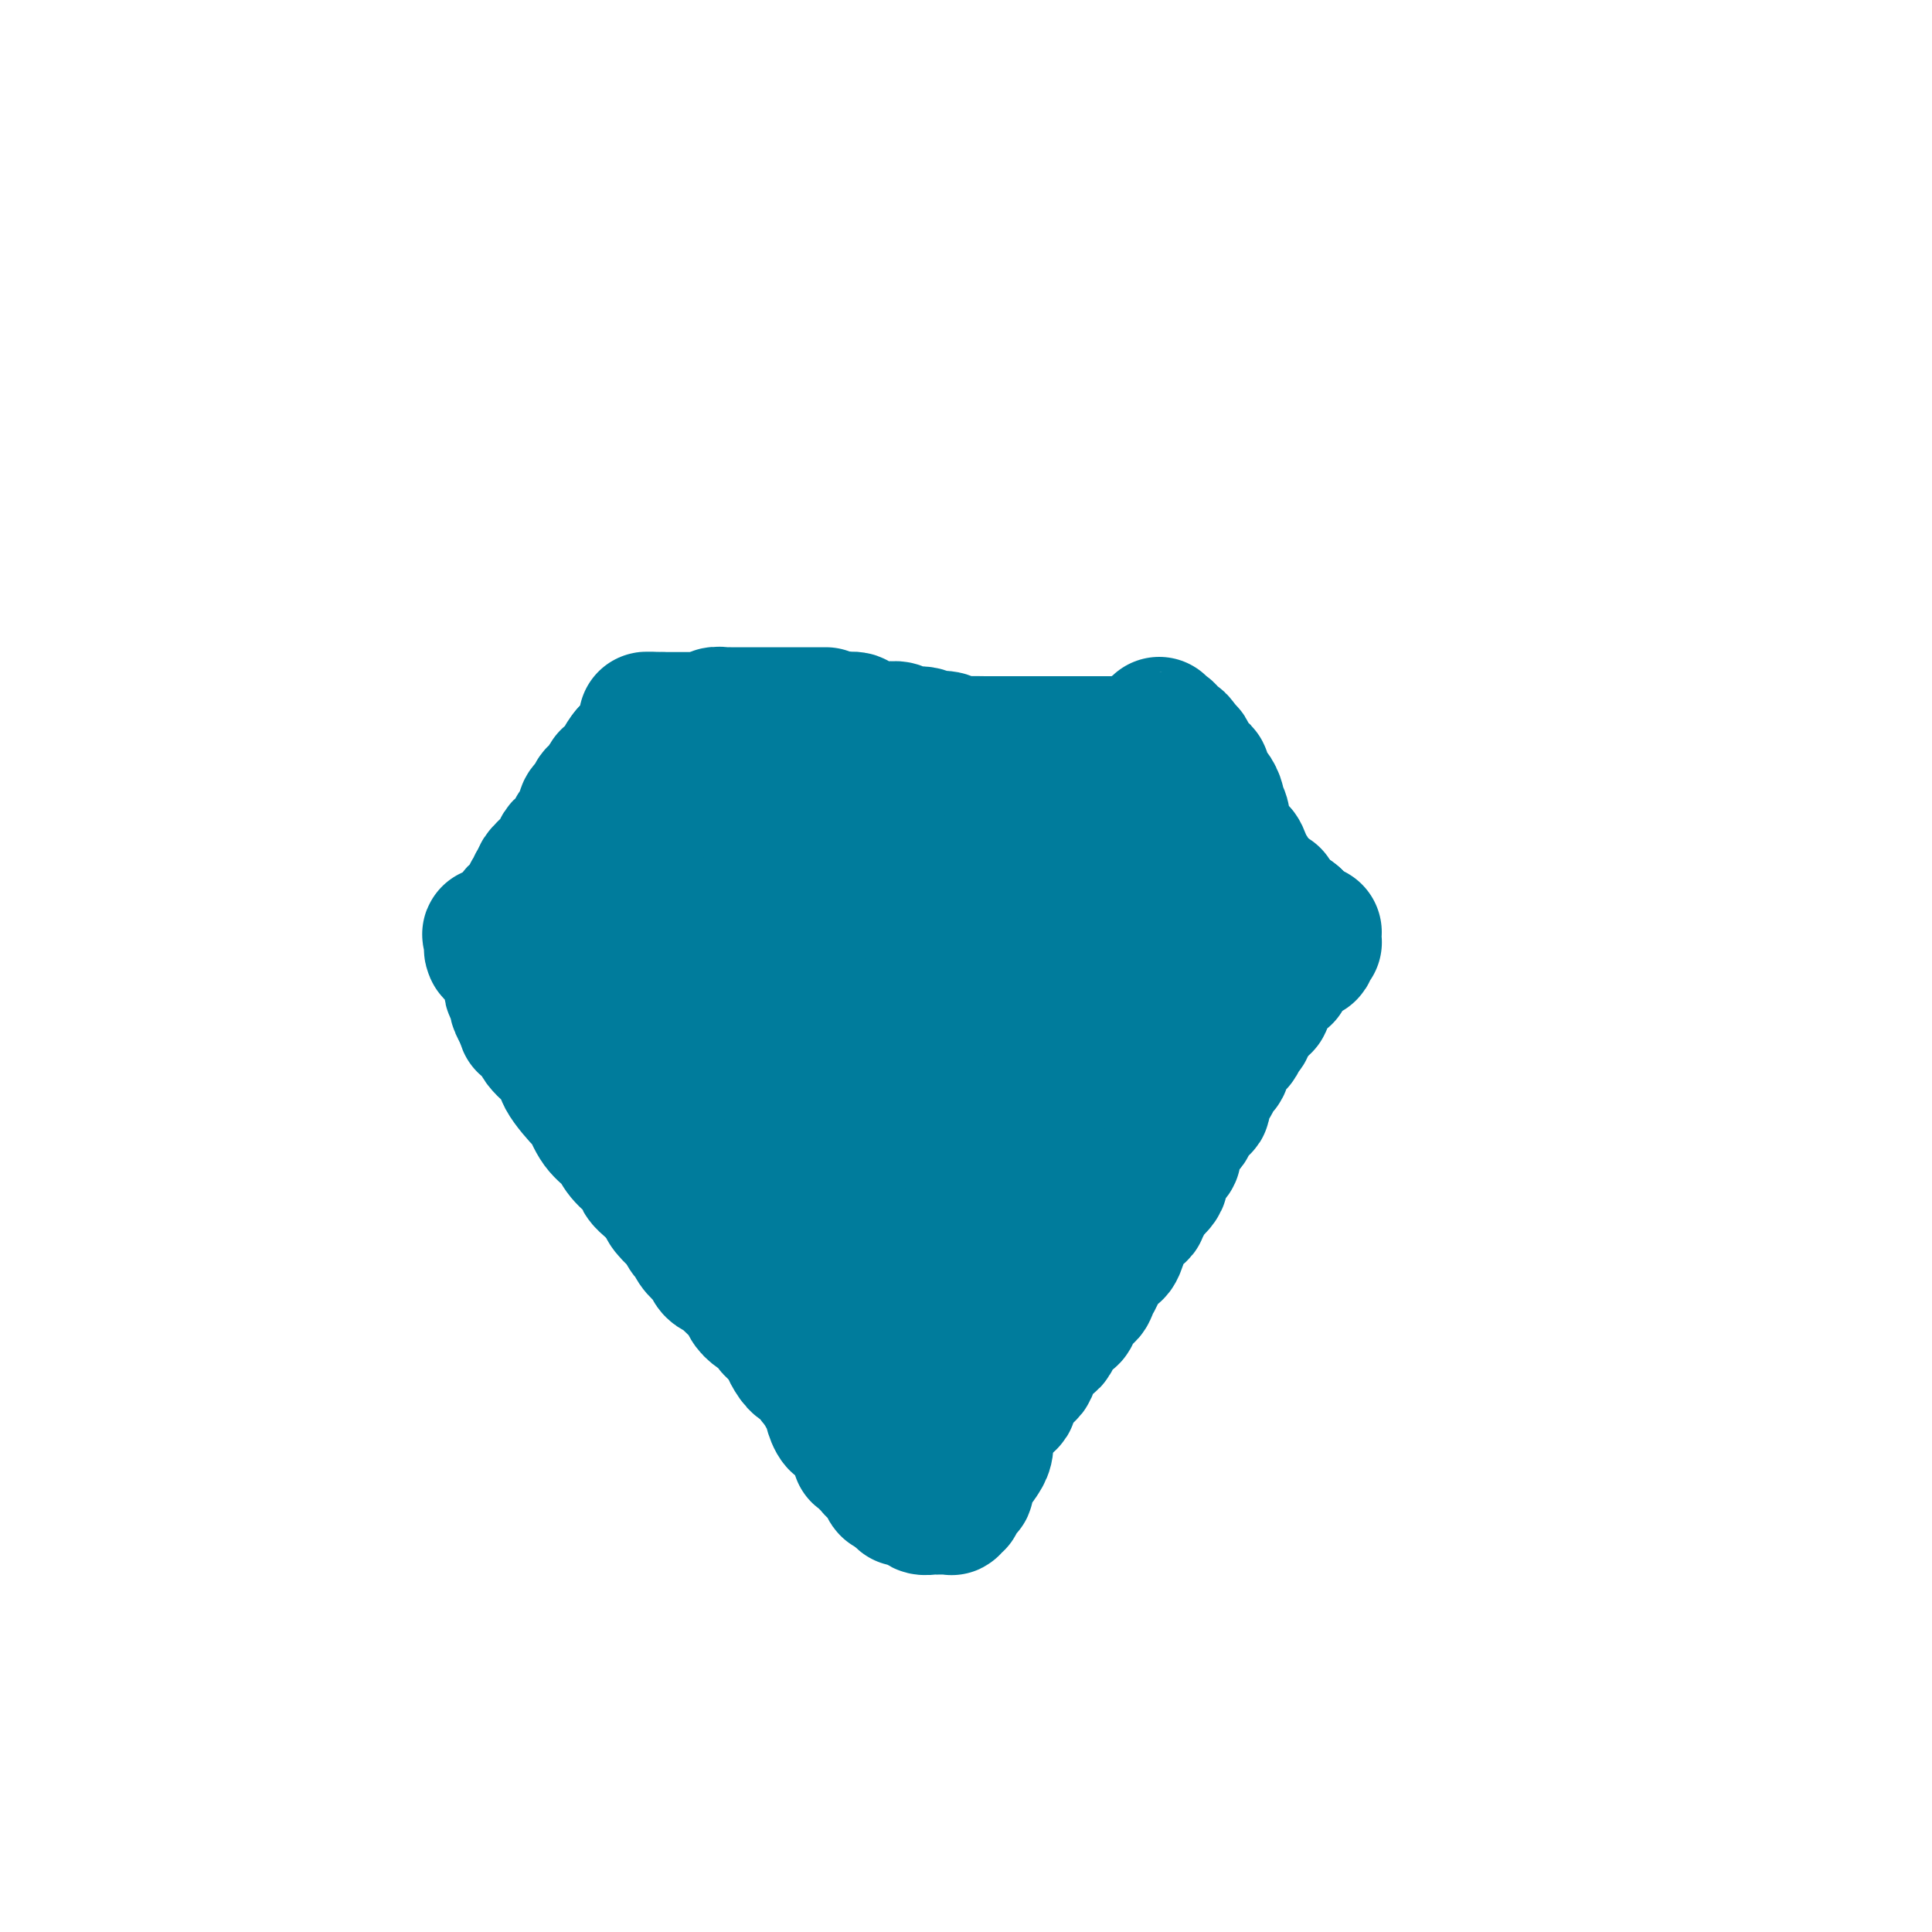 <svg viewBox='0 0 400 400' version='1.1' xmlns='http://www.w3.org/2000/svg' xmlns:xlink='http://www.w3.org/1999/xlink'><g fill='none' stroke='#007C9C' stroke-width='28' stroke-linecap='round' stroke-linejoin='round'><path d='M122,207c0.824,0.706 1.648,1.413 2,2c0.352,0.587 0.233,1.056 1,2c0.767,0.944 2.422,2.363 4,4c1.578,1.637 3.080,3.492 4,5c0.920,1.508 1.257,2.668 2,4c0.743,1.332 1.892,2.835 3,4c1.108,1.165 2.175,1.991 3,3c0.825,1.009 1.410,2.202 2,3c0.590,0.798 1.187,1.201 2,2c0.813,0.799 1.843,1.995 3,3c1.157,1.005 2.441,1.819 3,3c0.559,1.181 0.393,2.728 1,4c0.607,1.272 1.985,2.268 3,3c1.015,0.732 1.665,1.201 2,2c0.335,0.799 0.355,1.930 1,3c0.645,1.070 1.915,2.081 3,3c1.085,0.919 1.984,1.748 3,3c1.016,1.252 2.147,2.929 3,4c0.853,1.071 1.426,1.535 2,2'/><path d='M169,266c7.315,9.378 2.102,3.322 1,2c-1.102,-1.322 1.906,2.091 3,4c1.094,1.909 0.275,2.315 1,3c0.725,0.685 2.994,1.651 4,3c1.006,1.349 0.749,3.082 1,4c0.251,0.918 1.009,1.020 2,2c0.991,0.980 2.215,2.838 3,4c0.785,1.162 1.132,1.628 2,3c0.868,1.372 2.256,3.649 3,5c0.744,1.351 0.842,1.775 1,2c0.158,0.225 0.375,0.249 1,1c0.625,0.751 1.656,2.228 2,3c0.344,0.772 0.000,0.837 0,1c-0.000,0.163 0.343,0.422 1,1c0.657,0.578 1.626,1.475 2,2c0.374,0.525 0.153,0.677 0,1c-0.153,0.323 -0.237,0.817 0,1c0.237,0.183 0.795,0.055 1,0c0.205,-0.055 0.059,-0.039 0,0c-0.059,0.039 -0.030,0.099 0,0c0.030,-0.099 0.059,-0.356 0,-1c-0.059,-0.644 -0.208,-1.673 0,-2c0.208,-0.327 0.774,0.050 1,0c0.226,-0.050 0.113,-0.525 0,-1'/><path d='M198,304c0.532,-0.343 0.860,-0.201 1,0c0.140,0.201 0.090,0.461 0,0c-0.090,-0.461 -0.220,-1.643 0,-2c0.220,-0.357 0.791,0.111 1,0c0.209,-0.111 0.056,-0.800 0,-1c-0.056,-0.200 -0.015,0.091 0,0c0.015,-0.091 0.003,-0.562 0,-1c-0.003,-0.438 0.002,-0.841 0,-1c-0.002,-0.159 -0.011,-0.074 0,0c0.011,0.074 0.041,0.135 0,0c-0.041,-0.135 -0.155,-0.467 0,-1c0.155,-0.533 0.577,-1.266 1,-2'/><path d='M201,296c0.625,-1.431 0.689,-1.007 1,-1c0.311,0.007 0.870,-0.401 1,-1c0.130,-0.599 -0.167,-1.387 0,-2c0.167,-0.613 0.799,-1.051 1,-2c0.201,-0.949 -0.030,-2.411 0,-3c0.030,-0.589 0.322,-0.307 1,-1c0.678,-0.693 1.744,-2.362 2,-3c0.256,-0.638 -0.296,-0.244 0,-1c0.296,-0.756 1.440,-2.663 2,-4c0.560,-1.337 0.535,-2.106 1,-3c0.465,-0.894 1.419,-1.914 2,-3c0.581,-1.086 0.790,-2.237 1,-3c0.210,-0.763 0.422,-1.138 1,-2c0.578,-0.862 1.521,-2.211 2,-3c0.479,-0.789 0.495,-1.019 1,-2c0.505,-0.981 1.500,-2.713 2,-4c0.500,-1.287 0.504,-2.128 1,-3c0.496,-0.872 1.485,-1.774 2,-3c0.515,-1.226 0.555,-2.775 1,-4c0.445,-1.225 1.294,-2.126 2,-3c0.706,-0.874 1.268,-1.721 2,-3c0.732,-1.279 1.632,-2.990 2,-4c0.368,-1.010 0.202,-1.319 1,-2c0.798,-0.681 2.561,-1.734 3,-3c0.439,-1.266 -0.444,-2.747 0,-4c0.444,-1.253 2.217,-2.280 3,-3c0.783,-0.720 0.577,-1.135 1,-2c0.423,-0.865 1.474,-2.180 2,-3c0.526,-0.820 0.526,-1.144 1,-2c0.474,-0.856 1.421,-2.245 2,-3c0.579,-0.755 0.789,-0.878 1,-1'/><path d='M243,215c3.274,-5.300 1.459,-2.050 1,-1c-0.459,1.050 0.438,-0.099 1,-1c0.562,-0.901 0.791,-1.552 1,-2c0.209,-0.448 0.399,-0.693 1,-1c0.601,-0.307 1.613,-0.678 2,-1c0.387,-0.322 0.150,-0.597 0,-1c-0.150,-0.403 -0.212,-0.934 0,-1c0.212,-0.066 0.698,0.332 1,0c0.302,-0.332 0.420,-1.393 1,-2c0.580,-0.607 1.621,-0.759 2,-1c0.379,-0.241 0.095,-0.570 0,-1c-0.095,-0.430 -0.002,-0.960 0,-1c0.002,-0.040 -0.088,0.410 0,0c0.088,-0.410 0.353,-1.681 1,-2c0.647,-0.319 1.675,0.314 2,0c0.325,-0.314 -0.052,-1.575 0,-2c0.052,-0.425 0.535,-0.013 1,0c0.465,0.013 0.913,-0.374 1,-1c0.087,-0.626 -0.188,-1.490 0,-2c0.188,-0.510 0.838,-0.666 1,-1c0.162,-0.334 -0.163,-0.845 0,-1c0.163,-0.155 0.815,0.046 1,0c0.185,-0.046 -0.095,-0.338 0,-1c0.095,-0.662 0.566,-1.693 1,-2c0.434,-0.307 0.832,0.111 1,0c0.168,-0.111 0.107,-0.751 0,-1c-0.107,-0.249 -0.260,-0.105 0,0c0.260,0.105 0.931,0.173 1,0c0.069,-0.173 -0.466,-0.586 -1,-1'/><path d='M262,188c2.932,-4.437 0.762,-2.029 0,-1c-0.762,1.029 -0.116,0.679 0,0c0.116,-0.679 -0.297,-1.686 -1,-2c-0.703,-0.314 -1.694,0.066 -2,0c-0.306,-0.066 0.074,-0.577 0,-1c-0.074,-0.423 -0.602,-0.756 -1,-1c-0.398,-0.244 -0.668,-0.398 -1,-1c-0.332,-0.602 -0.728,-1.651 -1,-2c-0.272,-0.349 -0.419,0.003 -1,0c-0.581,-0.003 -1.595,-0.362 -2,-1c-0.405,-0.638 -0.202,-1.555 0,-2c0.202,-0.445 0.401,-0.416 0,-1c-0.401,-0.584 -1.403,-1.779 -2,-2c-0.597,-0.221 -0.790,0.531 -1,0c-0.210,-0.531 -0.436,-2.347 -1,-3c-0.564,-0.653 -1.464,-0.143 -2,0c-0.536,0.143 -0.707,-0.080 -1,-1c-0.293,-0.920 -0.709,-2.538 -1,-3c-0.291,-0.462 -0.456,0.232 -1,0c-0.544,-0.232 -1.468,-1.390 -2,-2c-0.532,-0.610 -0.671,-0.670 -1,-1c-0.329,-0.330 -0.848,-0.929 -1,-1c-0.152,-0.071 0.065,0.384 0,0c-0.065,-0.384 -0.410,-1.609 -1,-2c-0.590,-0.391 -1.425,0.053 -2,0c-0.575,-0.053 -0.889,-0.602 -1,-1c-0.111,-0.398 -0.019,-0.645 0,-1c0.019,-0.355 -0.036,-0.817 0,-1c0.036,-0.183 0.164,-0.088 0,0c-0.164,0.088 -0.618,0.168 -1,0c-0.382,-0.168 -0.691,-0.584 -1,-1'/><path d='M234,157c-4.545,-4.901 -1.908,-1.653 -1,-1c0.908,0.653 0.085,-1.289 0,-2c-0.085,-0.711 0.566,-0.190 1,0c0.434,0.190 0.650,0.051 1,0c0.350,-0.051 0.834,-0.014 1,0c0.166,0.014 0.014,0.004 0,0c-0.014,-0.004 0.112,-0.001 0,0c-0.112,0.001 -0.460,0.000 -1,0c-0.540,-0.000 -1.270,-0.000 -2,0'/><path d='M233,154c-0.626,-0.000 -0.691,-0.000 -1,0c-0.309,0.000 -0.861,0.000 -1,0c-0.139,-0.000 0.135,-0.000 0,0c-0.135,0.000 -0.678,0.000 -1,0c-0.322,-0.000 -0.422,-0.000 -1,0c-0.578,0.000 -1.633,0.000 -2,0c-0.367,-0.000 -0.047,-0.000 0,0c0.047,0.000 -0.181,0.000 -1,0c-0.819,-0.000 -2.230,-0.000 -3,0c-0.770,0.000 -0.900,0.000 -1,0c-0.100,-0.000 -0.172,-0.000 -1,0c-0.828,0.000 -2.414,0.000 -3,0c-0.586,-0.000 -0.174,-0.000 -1,0c-0.826,0.000 -2.891,0.000 -4,0c-1.109,-0.000 -1.263,-0.000 -2,0c-0.737,0.000 -2.056,0.001 -3,0c-0.944,-0.001 -1.512,-0.004 -2,0c-0.488,0.004 -0.894,0.015 -2,0c-1.106,-0.015 -2.912,-0.055 -4,0c-1.088,0.055 -1.459,0.207 -2,0c-0.541,-0.207 -1.251,-0.772 -2,-1c-0.749,-0.228 -1.537,-0.117 -2,0c-0.463,0.117 -0.600,0.241 -1,0c-0.400,-0.241 -1.063,-0.849 -2,-1c-0.937,-0.151 -2.146,0.153 -3,0c-0.854,-0.153 -1.351,-0.763 -2,-1c-0.649,-0.237 -1.450,-0.102 -2,0c-0.550,0.102 -0.848,0.172 -2,0c-1.152,-0.172 -3.156,-0.585 -4,-1c-0.844,-0.415 -0.527,-0.833 -1,-1c-0.473,-0.167 -1.737,-0.084 -3,0'/><path d='M174,149c-4.600,-1.000 -3.102,-1.000 -3,-1c0.102,-0.000 -1.194,-0.000 -2,0c-0.806,0.000 -1.122,0.000 -2,0c-0.878,-0.000 -2.319,-0.000 -3,0c-0.681,0.000 -0.602,0.000 -1,0c-0.398,-0.000 -1.273,-0.000 -2,0c-0.727,0.000 -1.307,0.000 -2,0c-0.693,-0.000 -1.499,-0.000 -2,0c-0.501,0.000 -0.699,0.000 -1,0c-0.301,-0.000 -0.707,-0.000 -1,0c-0.293,0.000 -0.473,0.000 -1,0c-0.527,-0.000 -1.402,-0.001 -2,0c-0.598,0.001 -0.920,0.004 -1,0c-0.080,-0.004 0.081,-0.015 0,0c-0.081,0.015 -0.404,0.057 -1,0c-0.596,-0.057 -1.464,-0.211 -2,0c-0.536,0.211 -0.738,0.789 -1,1c-0.262,0.211 -0.582,0.057 -1,0c-0.418,-0.057 -0.934,-0.015 -1,0c-0.066,0.015 0.319,0.004 0,0c-0.319,-0.004 -1.341,-0.001 -2,0c-0.659,0.001 -0.955,0.000 -1,0c-0.045,-0.000 0.159,-0.000 0,0c-0.159,0.000 -0.683,0.000 -1,0c-0.317,-0.000 -0.427,-0.000 -1,0c-0.573,0.000 -1.607,0.000 -2,0c-0.393,-0.000 -0.144,-0.000 0,0c0.144,0.000 0.184,0.000 0,0c-0.184,-0.000 -0.592,-0.000 -1,0'/><path d='M137,149c-5.887,-0.042 -2.103,-0.149 -1,0c1.103,0.149 -0.474,0.552 -1,1c-0.526,0.448 -0.000,0.941 0,1c0.000,0.059 -0.525,-0.317 -1,0c-0.475,0.317 -0.901,1.325 -1,2c-0.099,0.675 0.128,1.016 0,1c-0.128,-0.016 -0.611,-0.389 -1,0c-0.389,0.389 -0.682,1.540 -1,2c-0.318,0.460 -0.659,0.230 -1,0'/><path d='M130,156c-1.317,1.565 -1.109,1.978 -1,2c0.109,0.022 0.117,-0.345 0,0c-0.117,0.345 -0.361,1.403 -1,2c-0.639,0.597 -1.673,0.734 -2,1c-0.327,0.266 0.052,0.661 0,1c-0.052,0.339 -0.535,0.620 -1,1c-0.465,0.380 -0.912,0.858 -1,1c-0.088,0.142 0.183,-0.051 0,0c-0.183,0.051 -0.818,0.346 -1,1c-0.182,0.654 0.091,1.668 0,2c-0.091,0.332 -0.545,-0.017 -1,0c-0.455,0.017 -0.911,0.400 -1,1c-0.089,0.600 0.187,1.418 0,2c-0.187,0.582 -0.839,0.929 -1,1c-0.161,0.071 0.168,-0.135 0,0c-0.168,0.135 -0.832,0.610 -1,1c-0.168,0.390 0.162,0.696 0,1c-0.162,0.304 -0.814,0.607 -1,1c-0.186,0.393 0.094,0.875 0,1c-0.094,0.125 -0.561,-0.107 -1,0c-0.439,0.107 -0.849,0.555 -1,1c-0.151,0.445 -0.044,0.889 0,1c0.044,0.111 0.023,-0.110 0,0c-0.023,0.110 -0.049,0.552 0,1c0.049,0.448 0.172,0.904 0,1c-0.172,0.096 -0.638,-0.167 -1,0c-0.362,0.167 -0.619,0.766 -1,1c-0.381,0.234 -0.886,0.104 -1,0c-0.114,-0.104 0.162,-0.182 0,0c-0.162,0.182 -0.760,0.623 -1,1c-0.240,0.377 -0.120,0.688 0,1'/><path d='M112,182c-2.725,4.266 -0.538,1.932 0,1c0.538,-0.932 -0.574,-0.461 -1,0c-0.426,0.461 -0.166,0.911 0,1c0.166,0.089 0.237,-0.182 0,0c-0.237,0.182 -0.781,0.819 -1,1c-0.219,0.181 -0.111,-0.092 0,0c0.111,0.092 0.227,0.550 0,1c-0.227,0.450 -0.797,0.891 -1,1c-0.203,0.109 -0.039,-0.114 0,0c0.039,0.114 -0.046,0.565 0,1c0.046,0.435 0.223,0.853 0,1c-0.223,0.147 -0.844,0.024 -1,0c-0.156,-0.024 0.154,0.051 0,0c-0.154,-0.051 -0.773,-0.228 -1,0c-0.227,0.228 -0.062,0.860 0,1c0.062,0.140 0.019,-0.211 0,0c-0.019,0.211 -0.016,0.985 0,1c0.016,0.015 0.046,-0.728 0,-1c-0.046,-0.272 -0.166,-0.073 0,0c0.166,0.073 0.619,0.021 1,0c0.381,-0.021 0.691,-0.010 1,0'/><path d='M109,190c-0.592,1.239 -0.572,0.336 0,0c0.572,-0.336 1.696,-0.106 2,0c0.304,0.106 -0.213,0.089 0,0c0.213,-0.089 1.156,-0.250 2,0c0.844,0.250 1.588,0.910 2,1c0.412,0.090 0.492,-0.389 1,0c0.508,0.389 1.446,1.648 2,2c0.554,0.352 0.726,-0.201 1,0c0.274,0.201 0.651,1.157 1,2c0.349,0.843 0.672,1.574 1,2c0.328,0.426 0.663,0.546 1,1c0.337,0.454 0.677,1.243 1,2c0.323,0.757 0.629,1.482 1,2c0.371,0.518 0.806,0.829 1,1c0.194,0.171 0.147,0.201 0,1c-0.147,0.799 -0.393,2.367 0,3c0.393,0.633 1.426,0.331 2,0c0.574,-0.331 0.689,-0.692 1,0c0.311,0.692 0.818,2.437 1,3c0.182,0.563 0.039,-0.056 0,0c-0.039,0.056 0.027,0.789 0,1c-0.027,0.211 -0.147,-0.098 0,0c0.147,0.098 0.562,0.605 1,1c0.438,0.395 0.901,0.679 1,1c0.099,0.321 -0.166,0.678 0,1c0.166,0.322 0.762,0.607 1,1c0.238,0.393 0.119,0.893 0,1c-0.119,0.107 -0.238,-0.177 0,0c0.238,0.177 0.833,0.817 1,1c0.167,0.183 -0.095,-0.091 0,0c0.095,0.091 0.548,0.545 1,1'/><path d='M134,218c2.391,3.604 1.370,1.113 1,0c-0.370,-1.113 -0.089,-0.850 0,-1c0.089,-0.150 -0.015,-0.713 0,-1c0.015,-0.287 0.148,-0.297 0,-1c-0.148,-0.703 -0.575,-2.098 -1,-3c-0.425,-0.902 -0.846,-1.311 -1,-2c-0.154,-0.689 -0.041,-1.658 0,-3c0.041,-1.342 0.011,-3.057 0,-4c-0.011,-0.943 -0.003,-1.114 0,-2c0.003,-0.886 -0.000,-2.487 0,-4c0.000,-1.513 0.004,-2.940 0,-4c-0.004,-1.060 -0.016,-1.754 0,-3c0.016,-1.246 0.059,-3.042 0,-4c-0.059,-0.958 -0.222,-1.076 0,-2c0.222,-0.924 0.828,-2.653 1,-4c0.172,-1.347 -0.090,-2.310 0,-3c0.090,-0.690 0.531,-1.105 1,-2c0.469,-0.895 0.967,-2.268 1,-3c0.033,-0.732 -0.398,-0.822 0,-1c0.398,-0.178 1.625,-0.442 2,-1c0.375,-0.558 -0.102,-1.408 0,-2c0.102,-0.592 0.784,-0.927 1,-1c0.216,-0.073 -0.035,0.114 0,0c0.035,-0.114 0.356,-0.531 1,-1c0.644,-0.469 1.613,-0.991 2,-1c0.387,-0.009 0.194,0.496 0,1'/><path d='M142,166c1.237,-1.576 0.328,-0.017 0,1c-0.328,1.017 -0.075,1.494 0,2c0.075,0.506 -0.026,1.043 0,2c0.026,0.957 0.180,2.333 0,3c-0.180,0.667 -0.694,0.625 -1,1c-0.306,0.375 -0.405,1.168 -1,2c-0.595,0.832 -1.685,1.703 -2,3c-0.315,1.297 0.145,3.020 0,4c-0.145,0.980 -0.894,1.217 -2,3c-1.106,1.783 -2.570,5.114 -3,6c-0.430,0.886 0.173,-0.671 0,0c-0.173,0.671 -1.121,3.571 -2,5c-0.879,1.429 -1.689,1.388 -2,2c-0.311,0.612 -0.122,1.876 0,3c0.122,1.124 0.176,2.108 0,3c-0.176,0.892 -0.583,1.691 -1,3c-0.417,1.309 -0.844,3.127 -1,4c-0.156,0.873 -0.039,0.802 0,2c0.039,1.198 0.001,3.666 0,5c-0.001,1.334 0.034,1.534 0,2c-0.034,0.466 -0.139,1.198 0,2c0.139,0.802 0.521,1.674 1,2c0.479,0.326 1.055,0.105 1,0c-0.055,-0.105 -0.742,-0.093 0,0c0.742,0.093 2.913,0.267 4,0c1.087,-0.267 1.089,-0.977 2,-3c0.911,-2.023 2.730,-5.360 4,-7c1.270,-1.640 1.990,-1.584 3,-3c1.010,-1.416 2.310,-4.304 3,-6c0.690,-1.696 0.768,-2.199 1,-3c0.232,-0.801 0.616,-1.901 1,-3'/><path d='M147,201c2.365,-4.689 1.277,-3.912 1,-4c-0.277,-0.088 0.258,-1.042 1,-2c0.742,-0.958 1.691,-1.922 2,-3c0.309,-1.078 -0.022,-2.271 0,-3c0.022,-0.729 0.397,-0.993 1,-2c0.603,-1.007 1.433,-2.758 2,-4c0.567,-1.242 0.869,-1.976 1,-3c0.131,-1.024 0.090,-2.337 0,-3c-0.090,-0.663 -0.230,-0.674 0,-1c0.230,-0.326 0.832,-0.966 1,-2c0.168,-1.034 -0.096,-2.460 0,-3c0.096,-0.540 0.551,-0.193 1,-1c0.449,-0.807 0.890,-2.769 1,-4c0.110,-1.231 -0.111,-1.731 0,-2c0.111,-0.269 0.556,-0.309 1,-1c0.444,-0.691 0.889,-2.035 1,-3c0.111,-0.965 -0.110,-1.552 0,-2c0.110,-0.448 0.551,-0.758 1,-1c0.449,-0.242 0.905,-0.416 1,-1c0.095,-0.584 -0.171,-1.579 0,-2c0.171,-0.421 0.779,-0.269 1,0c0.221,0.269 0.056,0.657 0,1c-0.056,0.343 -0.004,0.643 0,1c0.004,0.357 -0.040,0.772 0,2c0.040,1.228 0.163,3.271 0,5c-0.163,1.729 -0.611,3.145 -1,4c-0.389,0.855 -0.720,1.149 -1,3c-0.280,1.851 -0.508,5.259 -1,7c-0.492,1.741 -1.248,1.815 -2,3c-0.752,1.185 -1.501,3.481 -2,5c-0.499,1.519 -0.750,2.259 -1,3'/><path d='M155,188c-1.400,4.159 -0.901,2.055 -1,2c-0.099,-0.055 -0.797,1.938 -1,3c-0.203,1.062 0.089,1.191 0,2c-0.089,0.809 -0.560,2.296 -1,3c-0.440,0.704 -0.850,0.626 -1,1c-0.150,0.374 -0.040,1.201 0,2c0.040,0.799 0.010,1.571 0,2c-0.010,0.429 0.001,0.514 0,1c-0.001,0.486 -0.014,1.372 0,2c0.014,0.628 0.056,0.997 0,1c-0.056,0.003 -0.211,-0.361 0,0c0.211,0.361 0.789,1.446 1,2c0.211,0.554 0.057,0.576 0,1c-0.057,0.424 -0.015,1.249 0,2c0.015,0.751 0.004,1.428 0,2c-0.004,0.572 -0.002,1.038 0,2c0.002,0.962 0.002,2.419 0,3c-0.002,0.581 -0.007,0.285 0,1c0.007,0.715 0.024,2.441 0,3c-0.024,0.559 -0.090,-0.048 0,0c0.090,0.048 0.338,0.752 1,1c0.662,0.248 1.740,0.041 2,0c0.260,-0.041 -0.296,0.083 0,0c0.296,-0.083 1.445,-0.374 2,-1c0.555,-0.626 0.515,-1.588 1,-2c0.485,-0.412 1.496,-0.273 2,-1c0.504,-0.727 0.503,-2.319 1,-3c0.497,-0.681 1.494,-0.451 2,-1c0.506,-0.549 0.521,-1.879 1,-3c0.479,-1.121 1.423,-2.035 2,-3c0.577,-0.965 0.789,-1.983 1,-3'/><path d='M167,207c1.593,-2.297 1.074,-1.039 1,-1c-0.074,0.039 0.295,-1.140 1,-2c0.705,-0.860 1.746,-1.399 2,-2c0.254,-0.601 -0.279,-1.263 0,-2c0.279,-0.737 1.371,-1.549 2,-2c0.629,-0.451 0.795,-0.540 1,-1c0.205,-0.460 0.451,-1.289 1,-2c0.549,-0.711 1.403,-1.303 2,-2c0.597,-0.697 0.938,-1.500 1,-2c0.062,-0.500 -0.156,-0.698 0,-1c0.156,-0.302 0.685,-0.710 1,-1c0.315,-0.290 0.414,-0.463 1,-1c0.586,-0.537 1.658,-1.440 2,-2c0.342,-0.560 -0.045,-0.779 0,-1c0.045,-0.221 0.524,-0.444 1,-1c0.476,-0.556 0.950,-1.444 1,-2c0.050,-0.556 -0.322,-0.779 0,-1c0.322,-0.221 1.339,-0.439 2,-1c0.661,-0.561 0.965,-1.463 1,-2c0.035,-0.537 -0.200,-0.707 0,-1c0.200,-0.293 0.836,-0.709 1,-1c0.164,-0.291 -0.142,-0.456 0,-1c0.142,-0.544 0.732,-1.466 1,-2c0.268,-0.534 0.214,-0.679 0,-1c-0.214,-0.321 -0.587,-0.819 -1,-1c-0.413,-0.181 -0.866,-0.046 -1,0c-0.134,0.046 0.050,0.001 0,0c-0.050,-0.001 -0.333,0.041 -1,0c-0.667,-0.041 -1.718,-0.165 -2,0c-0.282,0.165 0.205,0.619 0,1c-0.205,0.381 -1.103,0.691 -2,1'/><path d='M182,173c-1.029,0.073 -0.103,0.255 0,1c0.103,0.745 -0.618,2.052 -1,3c-0.382,0.948 -0.425,1.537 -1,3c-0.575,1.463 -1.683,3.798 -2,5c-0.317,1.202 0.157,1.269 0,2c-0.157,0.731 -0.945,2.125 -2,4c-1.055,1.875 -2.377,4.230 -3,6c-0.623,1.770 -0.547,2.954 -1,5c-0.453,2.046 -1.434,4.953 -2,7c-0.566,2.047 -0.715,3.235 -1,4c-0.285,0.765 -0.704,1.107 -1,3c-0.296,1.893 -0.470,5.338 -1,7c-0.530,1.662 -1.418,1.542 -2,3c-0.582,1.458 -0.859,4.493 -1,6c-0.141,1.507 -0.147,1.486 0,2c0.147,0.514 0.446,1.562 0,3c-0.446,1.438 -1.636,3.265 -2,4c-0.364,0.735 0.098,0.379 0,1c-0.098,0.621 -0.755,2.219 -1,3c-0.245,0.781 -0.077,0.747 0,1c0.077,0.253 0.062,0.795 0,1c-0.062,0.205 -0.171,0.072 0,0c0.171,-0.072 0.623,-0.084 1,0c0.377,0.084 0.681,0.262 1,0c0.319,-0.262 0.655,-0.965 1,-1c0.345,-0.035 0.701,0.599 1,0c0.299,-0.599 0.541,-2.431 1,-3c0.459,-0.569 1.133,0.126 2,-1c0.867,-1.126 1.926,-4.072 3,-6c1.074,-1.928 2.164,-2.836 3,-4c0.836,-1.164 1.418,-2.582 2,-4'/><path d='M176,228c2.871,-4.301 3.547,-5.553 4,-7c0.453,-1.447 0.683,-3.090 2,-5c1.317,-1.910 3.723,-4.089 5,-6c1.277,-1.911 1.426,-3.555 2,-5c0.574,-1.445 1.573,-2.690 3,-5c1.427,-2.310 3.283,-5.686 4,-7c0.717,-1.314 0.297,-0.565 1,-1c0.703,-0.435 2.530,-2.055 3,-3c0.470,-0.945 -0.418,-1.214 0,-2c0.418,-0.786 2.143,-2.088 3,-3c0.857,-0.912 0.847,-1.434 1,-2c0.153,-0.566 0.470,-1.177 1,-2c0.530,-0.823 1.273,-1.858 2,-3c0.727,-1.142 1.438,-2.390 2,-3c0.562,-0.610 0.974,-0.580 1,-1c0.026,-0.420 -0.333,-1.290 0,-2c0.333,-0.710 1.357,-1.261 2,-2c0.643,-0.739 0.905,-1.666 1,-2c0.095,-0.334 0.024,-0.075 0,0c-0.024,0.075 0.001,-0.036 0,0c-0.001,0.036 -0.027,0.217 0,0c0.027,-0.217 0.107,-0.832 0,0c-0.107,0.832 -0.400,3.112 -1,4c-0.600,0.888 -1.506,0.385 -2,1c-0.494,0.615 -0.575,2.347 -1,4c-0.425,1.653 -1.192,3.225 -2,4c-0.808,0.775 -1.656,0.752 -2,2c-0.344,1.248 -0.185,3.768 -1,5c-0.815,1.232 -2.604,1.178 -4,2c-1.396,0.822 -2.399,2.521 -3,4c-0.601,1.479 -0.801,2.740 -1,4'/><path d='M196,197c-2.530,4.803 -0.854,2.811 -1,3c-0.146,0.189 -2.113,2.557 -3,4c-0.887,1.443 -0.694,1.959 -1,3c-0.306,1.041 -1.110,2.606 -2,4c-0.890,1.394 -1.864,2.618 -2,4c-0.136,1.382 0.567,2.922 0,5c-0.567,2.078 -2.405,4.694 -3,6c-0.595,1.306 0.052,1.301 0,3c-0.052,1.699 -0.802,5.102 -1,7c-0.198,1.898 0.157,2.291 0,3c-0.157,0.709 -0.827,1.733 -1,3c-0.173,1.267 0.150,2.777 0,4c-0.150,1.223 -0.772,2.159 -1,3c-0.228,0.841 -0.061,1.586 0,2c0.061,0.414 0.016,0.496 0,1c-0.016,0.504 -0.004,1.431 0,2c0.004,0.569 0.000,0.779 0,1c-0.000,0.221 0.004,0.452 0,1c-0.004,0.548 -0.016,1.413 0,2c0.016,0.587 0.060,0.897 0,1c-0.060,0.103 -0.225,0.001 0,0c0.225,-0.001 0.840,0.101 1,0c0.160,-0.101 -0.136,-0.404 0,-1c0.136,-0.596 0.705,-1.485 1,-2c0.295,-0.515 0.317,-0.657 1,-1c0.683,-0.343 2.027,-0.888 3,-2c0.973,-1.112 1.576,-2.793 2,-4c0.424,-1.207 0.670,-1.942 2,-3c1.330,-1.058 3.743,-2.439 5,-4c1.257,-1.561 1.359,-3.303 2,-5c0.641,-1.697 1.820,-3.348 3,-5'/><path d='M201,232c4.334,-5.787 5.171,-7.254 6,-9c0.829,-1.746 1.652,-3.772 3,-6c1.348,-2.228 3.221,-4.659 4,-6c0.779,-1.341 0.464,-1.593 1,-3c0.536,-1.407 1.924,-3.968 3,-5c1.076,-1.032 1.842,-0.535 2,-1c0.158,-0.465 -0.292,-1.891 0,-3c0.292,-1.109 1.326,-1.902 2,-3c0.674,-1.098 0.989,-2.502 1,-3c0.011,-0.498 -0.283,-0.092 0,-1c0.283,-0.908 1.141,-3.131 2,-4c0.859,-0.869 1.719,-0.385 2,-1c0.281,-0.615 -0.017,-2.329 0,-3c0.017,-0.671 0.348,-0.298 1,-1c0.652,-0.702 1.624,-2.478 2,-3c0.376,-0.522 0.157,0.211 0,0c-0.157,-0.211 -0.252,-1.367 0,-2c0.252,-0.633 0.852,-0.743 1,-1c0.148,-0.257 -0.156,-0.662 0,-1c0.156,-0.338 0.774,-0.608 1,-1c0.226,-0.392 0.062,-0.906 0,-1c-0.062,-0.094 -0.021,0.231 0,0c0.021,-0.231 0.021,-1.017 0,-1c-0.021,0.017 -0.063,0.836 0,1c0.063,0.164 0.230,-0.326 0,0c-0.230,0.326 -0.856,1.469 -1,2c-0.144,0.531 0.193,0.452 0,1c-0.193,0.548 -0.918,1.724 -1,3c-0.082,1.276 0.478,2.651 0,4c-0.478,1.349 -1.994,2.671 -3,4c-1.006,1.329 -1.503,2.664 -2,4'/><path d='M225,192c-1.443,3.691 -1.552,3.919 -2,5c-0.448,1.081 -1.236,3.017 -2,4c-0.764,0.983 -1.505,1.015 -2,2c-0.495,0.985 -0.744,2.923 -1,4c-0.256,1.077 -0.520,1.294 -1,2c-0.480,0.706 -1.175,1.903 -2,3c-0.825,1.097 -1.779,2.094 -2,3c-0.221,0.906 0.291,1.721 0,3c-0.291,1.279 -1.387,3.023 -2,4c-0.613,0.977 -0.745,1.188 -1,2c-0.255,0.812 -0.633,2.225 -1,4c-0.367,1.775 -0.724,3.912 -1,5c-0.276,1.088 -0.472,1.127 -1,2c-0.528,0.873 -1.389,2.578 -2,4c-0.611,1.422 -0.973,2.559 -1,3c-0.027,0.441 0.280,0.186 0,1c-0.280,0.814 -1.149,2.697 -2,4c-0.851,1.303 -1.686,2.026 -2,3c-0.314,0.974 -0.107,2.199 0,3c0.107,0.801 0.115,1.178 0,2c-0.115,0.822 -0.355,2.089 -1,3c-0.645,0.911 -1.697,1.466 -2,2c-0.303,0.534 0.144,1.045 0,2c-0.144,0.955 -0.877,2.352 -1,3c-0.123,0.648 0.366,0.546 0,1c-0.366,0.454 -1.587,1.465 -2,2c-0.413,0.535 -0.020,0.594 0,1c0.020,0.406 -0.335,1.160 -1,2c-0.665,0.840 -1.641,1.764 -2,2c-0.359,0.236 -0.103,-0.218 0,0c0.103,0.218 0.051,1.109 0,2'/><path d='M191,275c-5.271,13.018 -1.450,4.064 0,1c1.450,-3.064 0.528,-0.239 0,1c-0.528,1.239 -0.662,0.893 -1,1c-0.338,0.107 -0.879,0.668 -1,1c-0.121,0.332 0.177,0.436 0,1c-0.177,0.564 -0.831,1.590 -1,2c-0.169,0.410 0.147,0.205 0,0c-0.147,-0.205 -0.757,-0.409 -1,0c-0.243,0.409 -0.118,1.433 0,2c0.118,0.567 0.228,0.678 0,1c-0.228,0.322 -0.793,0.856 -1,1c-0.207,0.144 -0.055,-0.100 0,0c0.055,0.100 0.014,0.544 0,1c-0.014,0.456 -0.000,0.923 0,1c0.000,0.077 -0.013,-0.235 0,0c0.013,0.235 0.053,1.017 0,1c-0.053,-0.017 -0.199,-0.834 0,-1c0.199,-0.166 0.744,0.320 1,0c0.256,-0.320 0.223,-1.447 0,-2c-0.223,-0.553 -0.636,-0.534 0,-2c0.636,-1.466 2.319,-4.418 3,-6c0.681,-1.582 0.358,-1.795 1,-3c0.642,-1.205 2.249,-3.401 3,-5c0.751,-1.599 0.645,-2.599 1,-4c0.355,-1.401 1.171,-3.202 2,-5c0.829,-1.798 1.671,-3.594 2,-5c0.329,-1.406 0.146,-2.424 2,-6c1.854,-3.576 5.744,-9.711 8,-14c2.256,-4.289 2.877,-6.732 4,-9c1.123,-2.268 2.750,-4.362 4,-7c1.250,-2.638 2.125,-5.819 3,-9'/><path d='M220,211c5.546,-12.088 2.411,-3.809 2,-2c-0.411,1.809 1.902,-2.852 3,-5c1.098,-2.148 0.981,-1.783 1,-2c0.019,-0.217 0.175,-1.016 1,-2c0.825,-0.984 2.318,-2.151 3,-3c0.682,-0.849 0.554,-1.379 1,-2c0.446,-0.621 1.467,-1.333 2,-2c0.533,-0.667 0.577,-1.289 1,-2c0.423,-0.711 1.224,-1.512 2,-2c0.776,-0.488 1.529,-0.664 2,-1c0.471,-0.336 0.662,-0.833 1,-1c0.338,-0.167 0.824,-0.003 1,0c0.176,0.003 0.042,-0.155 0,0c-0.042,0.155 0.010,0.623 0,1c-0.010,0.377 -0.080,0.661 0,1c0.080,0.339 0.311,0.731 0,1c-0.311,0.269 -1.162,0.414 -2,1c-0.838,0.586 -1.662,1.613 -2,2c-0.338,0.387 -0.190,0.135 0,0c0.190,-0.135 0.421,-0.152 0,0c-0.421,0.152 -1.493,0.473 -2,1c-0.507,0.527 -0.450,1.259 -1,2c-0.550,0.741 -1.707,1.492 -2,2c-0.293,0.508 0.277,0.773 0,1c-0.277,0.227 -1.401,0.415 -2,1c-0.599,0.585 -0.671,1.568 -1,2c-0.329,0.432 -0.913,0.312 -1,1c-0.087,0.688 0.323,2.185 0,3c-0.323,0.815 -1.378,0.947 -2,1c-0.622,0.053 -0.811,0.026 -1,0'/><path d='M224,207c-2.653,3.278 -1.284,2.971 -1,3c0.284,0.029 -0.515,0.392 -1,1c-0.485,0.608 -0.655,1.462 -1,2c-0.345,0.538 -0.863,0.760 -1,1c-0.137,0.240 0.108,0.497 0,1c-0.108,0.503 -0.569,1.252 -1,2c-0.431,0.748 -0.832,1.495 -1,2c-0.168,0.505 -0.101,0.768 0,1c0.101,0.232 0.238,0.433 0,1c-0.238,0.567 -0.851,1.501 -1,2c-0.149,0.499 0.168,0.562 0,1c-0.168,0.438 -0.819,1.252 -1,2c-0.181,0.748 0.110,1.430 0,2c-0.110,0.570 -0.621,1.026 -1,1c-0.379,-0.026 -0.626,-0.535 -1,0c-0.374,0.535 -0.875,2.113 -1,3c-0.125,0.887 0.125,1.081 0,1c-0.125,-0.081 -0.626,-0.439 -1,0c-0.374,0.439 -0.623,1.675 -1,2c-0.377,0.325 -0.884,-0.260 -1,0c-0.116,0.260 0.157,1.364 0,2c-0.157,0.636 -0.744,0.803 -1,1c-0.256,0.197 -0.182,0.424 0,1c0.182,0.576 0.470,1.503 0,2c-0.470,0.497 -1.699,0.566 -2,1c-0.301,0.434 0.326,1.233 0,2c-0.326,0.767 -1.604,1.501 -2,2c-0.396,0.499 0.090,0.763 0,1c-0.090,0.237 -0.755,0.449 -1,1c-0.245,0.551 -0.070,1.443 0,2c0.070,0.557 0.035,0.778 0,1'/><path d='M204,251c-2.969,6.754 -0.393,1.638 0,0c0.393,-1.638 -1.397,0.200 -2,1c-0.603,0.800 -0.018,0.561 0,1c0.018,0.439 -0.530,1.557 -1,2c-0.470,0.443 -0.862,0.213 -1,0c-0.138,-0.213 -0.022,-0.408 0,0c0.022,0.408 -0.049,1.418 0,2c0.049,0.582 0.219,0.736 0,1c-0.219,0.264 -0.828,0.638 -1,1c-0.172,0.362 0.094,0.712 0,1c-0.094,0.288 -0.546,0.514 -1,1c-0.454,0.486 -0.909,1.231 -1,2c-0.091,0.769 0.182,1.562 0,2c-0.182,0.438 -0.817,0.521 -1,1c-0.183,0.479 0.088,1.355 0,2c-0.088,0.645 -0.535,1.060 -1,2c-0.465,0.940 -0.948,2.405 -1,3c-0.052,0.595 0.327,0.320 0,1c-0.327,0.680 -1.359,2.317 -2,3c-0.641,0.683 -0.893,0.414 -1,1c-0.107,0.586 -0.071,2.026 0,3c0.071,0.974 0.178,1.481 0,2c-0.178,0.519 -0.640,1.050 -1,2c-0.360,0.950 -0.618,2.321 -1,3c-0.382,0.679 -0.887,0.667 -1,1c-0.113,0.333 0.167,1.010 0,2c-0.167,0.990 -0.779,2.293 -1,3c-0.221,0.707 -0.049,0.818 0,1c0.049,0.182 -0.025,0.434 0,1c0.025,0.566 0.150,1.448 0,2c-0.150,0.552 -0.575,0.776 -1,1'/><path d='M186,299c-3.027,7.599 -1.596,2.596 -1,1c0.596,-1.596 0.356,0.213 0,1c-0.356,0.787 -0.827,0.550 -1,1c-0.173,0.450 -0.046,1.585 0,2c0.046,0.415 0.012,0.108 0,0c-0.012,-0.108 -0.003,-0.018 0,0c0.003,0.018 0.001,-0.038 0,0c-0.001,0.038 -0.000,0.169 0,0c0.000,-0.169 -0.000,-0.637 0,-1c0.000,-0.363 0.001,-0.622 0,-1c-0.001,-0.378 -0.004,-0.875 0,-1c0.004,-0.125 0.016,0.122 0,0c-0.016,-0.122 -0.061,-0.615 0,-1c0.061,-0.385 0.226,-0.664 0,-1c-0.226,-0.336 -0.845,-0.729 -1,-1c-0.155,-0.271 0.152,-0.419 0,-1c-0.152,-0.581 -0.763,-1.594 -1,-2c-0.237,-0.406 -0.100,-0.204 0,0c0.100,0.204 0.163,0.410 0,0c-0.163,-0.410 -0.552,-1.434 -1,-2c-0.448,-0.566 -0.957,-0.673 -1,-1c-0.043,-0.327 0.378,-0.875 0,-1c-0.378,-0.125 -1.555,0.173 -2,0c-0.445,-0.173 -0.158,-0.816 0,-1c0.158,-0.184 0.188,0.090 0,0c-0.188,-0.090 -0.594,-0.545 -1,-1'/><path d='M177,289c-1.484,-2.191 -1.693,-1.168 -2,-1c-0.307,0.168 -0.713,-0.519 -1,-1c-0.287,-0.481 -0.455,-0.757 -1,-1c-0.545,-0.243 -1.467,-0.454 -2,-1c-0.533,-0.546 -0.675,-1.426 -1,-2c-0.325,-0.574 -0.831,-0.840 -1,-1c-0.169,-0.160 -0.001,-0.213 -1,-1c-0.999,-0.787 -3.167,-2.308 -4,-3c-0.833,-0.692 -0.332,-0.556 -1,-1c-0.668,-0.444 -2.505,-1.469 -3,-2c-0.495,-0.531 0.353,-0.570 0,-1c-0.353,-0.430 -1.906,-1.253 -3,-2c-1.094,-0.747 -1.729,-1.417 -2,-2c-0.271,-0.583 -0.177,-1.077 -1,-2c-0.823,-0.923 -2.562,-2.274 -3,-3c-0.438,-0.726 0.426,-0.827 0,-1c-0.426,-0.173 -2.142,-0.418 -3,-1c-0.858,-0.582 -0.860,-1.501 -1,-2c-0.140,-0.499 -0.419,-0.576 -1,-1c-0.581,-0.424 -1.464,-1.194 -2,-2c-0.536,-0.806 -0.726,-1.649 -1,-2c-0.274,-0.351 -0.632,-0.210 -1,-1c-0.368,-0.790 -0.747,-2.511 -1,-3c-0.253,-0.489 -0.379,0.253 -1,0c-0.621,-0.253 -1.737,-1.500 -2,-2c-0.263,-0.500 0.329,-0.252 0,-1c-0.329,-0.748 -1.577,-2.490 -2,-3c-0.423,-0.510 -0.021,0.214 0,0c0.021,-0.214 -0.341,-1.365 -1,-2c-0.659,-0.635 -1.617,-0.753 -2,-1c-0.383,-0.247 -0.192,-0.624 0,-1'/><path d='M133,242c-2.261,-3.422 -0.413,-1.476 0,-1c0.413,0.476 -0.610,-0.517 -1,-1c-0.390,-0.483 -0.147,-0.457 0,-1c0.147,-0.543 0.197,-1.656 0,-2c-0.197,-0.344 -0.642,0.079 -1,0c-0.358,-0.079 -0.630,-0.661 -1,-1c-0.370,-0.339 -0.838,-0.436 -1,-1c-0.162,-0.564 -0.018,-1.595 0,-2c0.018,-0.405 -0.089,-0.184 0,0c0.089,0.184 0.375,0.331 0,0c-0.375,-0.331 -1.410,-1.139 -2,-2c-0.590,-0.861 -0.735,-1.775 -1,-2c-0.265,-0.225 -0.649,0.239 -1,0c-0.351,-0.239 -0.668,-1.182 -1,-2c-0.332,-0.818 -0.679,-1.510 -1,-2c-0.321,-0.490 -0.614,-0.776 -1,-1c-0.386,-0.224 -0.863,-0.385 -1,-1c-0.137,-0.615 0.065,-1.683 -1,-3c-1.065,-1.317 -3.399,-2.884 -4,-4c-0.601,-1.116 0.529,-1.780 0,-3c-0.529,-1.220 -2.719,-2.995 -4,-4c-1.281,-1.005 -1.653,-1.239 -2,-2c-0.347,-0.761 -0.668,-2.049 -1,-3c-0.332,-0.951 -0.676,-1.565 -1,-2c-0.324,-0.435 -0.627,-0.691 -1,-1c-0.373,-0.309 -0.817,-0.670 -1,-1c-0.183,-0.330 -0.104,-0.627 0,-1c0.104,-0.373 0.234,-0.822 0,-1c-0.234,-0.178 -0.832,-0.086 -1,0c-0.168,0.086 0.095,0.168 0,0c-0.095,-0.168 -0.547,-0.584 -1,-1'/><path d='M104,197c-4.652,-6.979 -1.782,-1.927 -1,0c0.782,1.927 -0.522,0.729 -1,0c-0.478,-0.729 -0.128,-0.990 0,-1c0.128,-0.010 0.034,0.231 0,0c-0.034,-0.231 -0.006,-0.934 0,-1c0.006,-0.066 -0.008,0.504 0,1c0.008,0.496 0.040,0.920 0,1c-0.040,0.080 -0.152,-0.182 0,0c0.152,0.182 0.566,0.807 1,1c0.434,0.193 0.887,-0.046 1,0c0.113,0.046 -0.114,0.378 0,1c0.114,0.622 0.571,1.532 1,2c0.429,0.468 0.832,0.492 1,1c0.168,0.508 0.100,1.501 0,2c-0.100,0.499 -0.233,0.505 0,1c0.233,0.495 0.832,1.479 1,2c0.168,0.521 -0.095,0.577 0,1c0.095,0.423 0.547,1.211 1,2'/><path d='M108,210c1.032,2.746 0.612,2.111 1,2c0.388,-0.111 1.582,0.300 2,1c0.418,0.700 0.058,1.687 1,3c0.942,1.313 3.185,2.953 4,4c0.815,1.047 0.200,1.501 1,3c0.800,1.499 3.014,4.042 4,5c0.986,0.958 0.744,0.329 1,1c0.256,0.671 1.010,2.641 2,4c0.990,1.359 2.217,2.106 3,3c0.783,0.894 1.121,1.934 2,3c0.879,1.066 2.300,2.157 3,3c0.700,0.843 0.681,1.439 1,2c0.319,0.561 0.978,1.089 2,2c1.022,0.911 2.409,2.206 3,3c0.591,0.794 0.387,1.088 1,2c0.613,0.912 2.042,2.443 3,3c0.958,0.557 1.445,0.141 2,1c0.555,0.859 1.179,2.993 2,4c0.821,1.007 1.839,0.885 2,1c0.161,0.115 -0.535,0.465 0,1c0.535,0.535 2.303,1.255 3,2c0.697,0.745 0.324,1.517 1,2c0.676,0.483 2.400,0.679 3,1c0.600,0.321 0.077,0.767 0,1c-0.077,0.233 0.294,0.251 1,1c0.706,0.749 1.747,2.227 2,3c0.253,0.773 -0.283,0.840 0,1c0.283,0.160 1.385,0.414 2,1c0.615,0.586 0.742,1.504 1,2c0.258,0.496 0.645,0.570 1,1c0.355,0.430 0.677,1.215 1,2'/><path d='M163,278c8.703,10.558 2.962,2.951 1,1c-1.962,-1.951 -0.144,1.752 1,3c1.144,1.248 1.616,0.040 2,0c0.384,-0.040 0.681,1.089 1,2c0.319,0.911 0.659,1.604 1,2c0.341,0.396 0.682,0.495 1,1c0.318,0.505 0.611,1.418 1,2c0.389,0.582 0.873,0.835 1,1c0.127,0.165 -0.103,0.242 0,1c0.103,0.758 0.538,2.195 1,3c0.462,0.805 0.951,0.976 1,1c0.049,0.024 -0.341,-0.101 0,0c0.341,0.101 1.412,0.427 2,1c0.588,0.573 0.693,1.392 1,2c0.307,0.608 0.817,1.003 1,1c0.183,-0.003 0.038,-0.404 0,0c-0.038,0.404 0.032,1.615 0,2c-0.032,0.385 -0.166,-0.055 0,0c0.166,0.055 0.632,0.603 1,1c0.368,0.397 0.638,0.641 1,1c0.362,0.359 0.815,0.832 1,1c0.185,0.168 0.101,0.030 0,0c-0.101,-0.030 -0.221,0.048 0,0c0.221,-0.048 0.781,-0.220 1,0c0.219,0.220 0.097,0.833 0,1c-0.097,0.167 -0.170,-0.113 0,0c0.170,0.113 0.584,0.619 1,1c0.416,0.381 0.833,0.638 1,1c0.167,0.362 0.083,0.828 0,1c-0.083,0.172 -0.167,0.049 0,0c0.167,-0.049 0.583,-0.025 1,0'/><path d='M185,308c3.565,4.654 1.479,1.289 1,0c-0.479,-1.289 0.650,-0.503 1,0c0.350,0.503 -0.077,0.722 0,1c0.077,0.278 0.660,0.614 1,1c0.340,0.386 0.437,0.821 1,1c0.563,0.179 1.591,0.100 2,0c0.409,-0.100 0.200,-0.223 0,0c-0.200,0.223 -0.391,0.792 0,1c0.391,0.208 1.363,0.056 2,0c0.637,-0.056 0.940,-0.015 1,0c0.060,0.015 -0.124,0.004 0,0c0.124,-0.004 0.554,0.000 1,0c0.446,-0.000 0.908,-0.004 1,0c0.092,0.004 -0.186,0.017 0,0c0.186,-0.017 0.837,-0.064 1,0c0.163,0.064 -0.163,0.237 0,0c0.163,-0.237 0.814,-0.885 1,-1c0.186,-0.115 -0.093,0.303 0,0c0.093,-0.303 0.559,-1.328 1,-2c0.441,-0.672 0.857,-0.992 1,-1c0.143,-0.008 0.013,0.297 0,0c-0.013,-0.297 0.091,-1.195 0,-2c-0.091,-0.805 -0.378,-1.516 0,-2c0.378,-0.484 1.421,-0.740 2,-1c0.579,-0.260 0.694,-0.523 1,-1c0.306,-0.477 0.804,-1.169 1,-2c0.196,-0.831 0.091,-1.801 0,-2c-0.091,-0.199 -0.169,0.372 0,0c0.169,-0.372 0.584,-1.686 1,-3'/><path d='M205,295c1.184,-2.539 0.144,-0.386 0,0c-0.144,0.386 0.607,-0.996 1,-2c0.393,-1.004 0.428,-1.630 1,-2c0.572,-0.370 1.682,-0.483 2,-1c0.318,-0.517 -0.154,-1.438 0,-2c0.154,-0.562 0.934,-0.765 1,-1c0.066,-0.235 -0.583,-0.500 0,-1c0.583,-0.500 2.398,-1.233 3,-2c0.602,-0.767 -0.007,-1.567 0,-2c0.007,-0.433 0.631,-0.500 1,-1c0.369,-0.500 0.484,-1.434 1,-2c0.516,-0.566 1.434,-0.766 2,-1c0.566,-0.234 0.781,-0.504 1,-1c0.219,-0.496 0.444,-1.217 1,-2c0.556,-0.783 1.444,-1.627 2,-2c0.556,-0.373 0.780,-0.274 1,-1c0.220,-0.726 0.435,-2.277 1,-3c0.565,-0.723 1.479,-0.617 2,-1c0.521,-0.383 0.651,-1.256 1,-2c0.349,-0.744 0.919,-1.359 1,-2c0.081,-0.641 -0.328,-1.307 0,-2c0.328,-0.693 1.392,-1.413 2,-2c0.608,-0.587 0.759,-1.040 1,-1c0.241,0.040 0.570,0.571 1,0c0.430,-0.571 0.960,-2.246 1,-3c0.040,-0.754 -0.410,-0.586 0,-1c0.410,-0.414 1.682,-1.409 2,-2c0.318,-0.591 -0.317,-0.777 0,-1c0.317,-0.223 1.585,-0.483 2,-1c0.415,-0.517 -0.024,-1.291 0,-2c0.024,-0.709 0.512,-1.355 1,-2'/><path d='M237,247c5.056,-7.620 1.698,-2.672 1,-1c-0.698,1.672 1.266,0.066 2,-1c0.734,-1.066 0.239,-1.594 0,-2c-0.239,-0.406 -0.223,-0.690 0,-1c0.223,-0.310 0.653,-0.647 1,-1c0.347,-0.353 0.613,-0.724 1,-1c0.387,-0.276 0.896,-0.459 1,-1c0.104,-0.541 -0.197,-1.441 0,-2c0.197,-0.559 0.893,-0.778 1,-1c0.107,-0.222 -0.375,-0.446 0,-1c0.375,-0.554 1.607,-1.439 2,-2c0.393,-0.561 -0.052,-0.798 0,-1c0.052,-0.202 0.602,-0.369 1,-1c0.398,-0.631 0.645,-1.727 1,-2c0.355,-0.273 0.817,0.277 1,0c0.183,-0.277 0.085,-1.383 0,-2c-0.085,-0.617 -0.159,-0.746 0,-1c0.159,-0.254 0.550,-0.632 1,-1c0.450,-0.368 0.957,-0.726 1,-1c0.043,-0.274 -0.379,-0.463 0,-1c0.379,-0.537 1.558,-1.420 2,-2c0.442,-0.580 0.145,-0.856 0,-1c-0.145,-0.144 -0.140,-0.156 0,-1c0.140,-0.844 0.415,-2.520 1,-3c0.585,-0.480 1.482,0.236 2,0c0.518,-0.236 0.659,-1.424 1,-2c0.341,-0.576 0.881,-0.538 1,-1c0.119,-0.462 -0.185,-1.423 0,-2c0.185,-0.577 0.857,-0.771 1,-1c0.143,-0.229 -0.245,-0.494 0,-1c0.245,-0.506 1.122,-1.253 2,-2'/><path d='M261,207c3.936,-6.232 1.776,-1.812 1,0c-0.776,1.812 -0.167,1.017 0,0c0.167,-1.017 -0.109,-2.256 0,-3c0.109,-0.744 0.604,-0.991 1,-1c0.396,-0.009 0.694,0.222 1,0c0.306,-0.222 0.622,-0.896 1,-1c0.378,-0.104 0.820,0.362 1,0c0.180,-0.362 0.100,-1.551 0,-2c-0.100,-0.449 -0.220,-0.159 0,0c0.220,0.159 0.781,0.187 1,0c0.219,-0.187 0.096,-0.590 0,-1c-0.096,-0.410 -0.167,-0.828 0,-1c0.167,-0.172 0.571,-0.097 1,0c0.429,0.097 0.885,0.215 1,0c0.115,-0.215 -0.109,-0.762 0,-1c0.109,-0.238 0.551,-0.168 1,0c0.449,0.168 0.905,0.435 1,0c0.095,-0.435 -0.171,-1.570 0,-2c0.171,-0.430 0.778,-0.154 1,0c0.222,0.154 0.060,0.184 0,0c-0.060,-0.184 -0.019,-0.584 0,-1c0.019,-0.416 0.016,-0.847 0,-1c-0.016,-0.153 -0.046,-0.026 0,0c0.046,0.026 0.166,-0.049 0,0c-0.166,0.049 -0.619,0.220 -1,0c-0.381,-0.220 -0.690,-0.832 -1,-1c-0.310,-0.168 -0.622,0.109 -1,0c-0.378,-0.109 -0.822,-0.602 -1,-1c-0.178,-0.398 -0.089,-0.699 0,-1'/><path d='M268,190c-0.639,-0.703 -0.735,0.038 -1,0c-0.265,-0.038 -0.697,-0.855 -1,-1c-0.303,-0.145 -0.476,0.382 -1,0c-0.524,-0.382 -1.397,-1.673 -2,-2c-0.603,-0.327 -0.935,0.309 -1,0c-0.065,-0.309 0.136,-1.562 0,-2c-0.136,-0.438 -0.610,-0.062 -1,0c-0.390,0.062 -0.696,-0.190 -1,-1c-0.304,-0.810 -0.606,-2.178 -1,-3c-0.394,-0.822 -0.879,-1.098 -1,-1c-0.121,0.098 0.122,0.571 0,0c-0.122,-0.571 -0.611,-2.185 -1,-3c-0.389,-0.815 -0.679,-0.830 -1,-1c-0.321,-0.170 -0.673,-0.496 -1,-1c-0.327,-0.504 -0.627,-1.186 -1,-2c-0.373,-0.814 -0.817,-1.761 -1,-2c-0.183,-0.239 -0.105,0.229 0,0c0.105,-0.229 0.236,-1.157 0,-2c-0.236,-0.843 -0.837,-1.602 -1,-2c-0.163,-0.398 0.114,-0.435 0,-1c-0.114,-0.565 -0.619,-1.657 -1,-2c-0.381,-0.343 -0.637,0.063 -1,0c-0.363,-0.063 -0.832,-0.594 -1,-1c-0.168,-0.406 -0.034,-0.688 0,-1c0.034,-0.312 -0.033,-0.656 0,-1c0.033,-0.344 0.167,-0.688 0,-1c-0.167,-0.312 -0.636,-0.592 -1,-1c-0.364,-0.408 -0.623,-0.944 -1,-1c-0.377,-0.056 -0.871,0.370 -1,0c-0.129,-0.370 0.106,-1.534 0,-2c-0.106,-0.466 -0.553,-0.233 -1,0'/><path d='M245,156c-2.410,-4.652 -0.436,-1.781 0,-1c0.436,0.781 -0.667,-0.527 -1,-1c-0.333,-0.473 0.103,-0.112 0,0c-0.103,0.112 -0.745,-0.025 -1,0c-0.255,0.025 -0.124,0.213 0,0c0.124,-0.213 0.240,-0.827 0,-1c-0.240,-0.173 -0.835,0.093 -1,0c-0.165,-0.093 0.099,-0.547 0,-1c-0.099,-0.453 -0.563,-0.905 -1,-1c-0.437,-0.095 -0.848,0.167 -1,0c-0.152,-0.167 -0.043,-0.762 0,-1c0.043,-0.238 0.022,-0.119 0,0'/></g>
</svg>